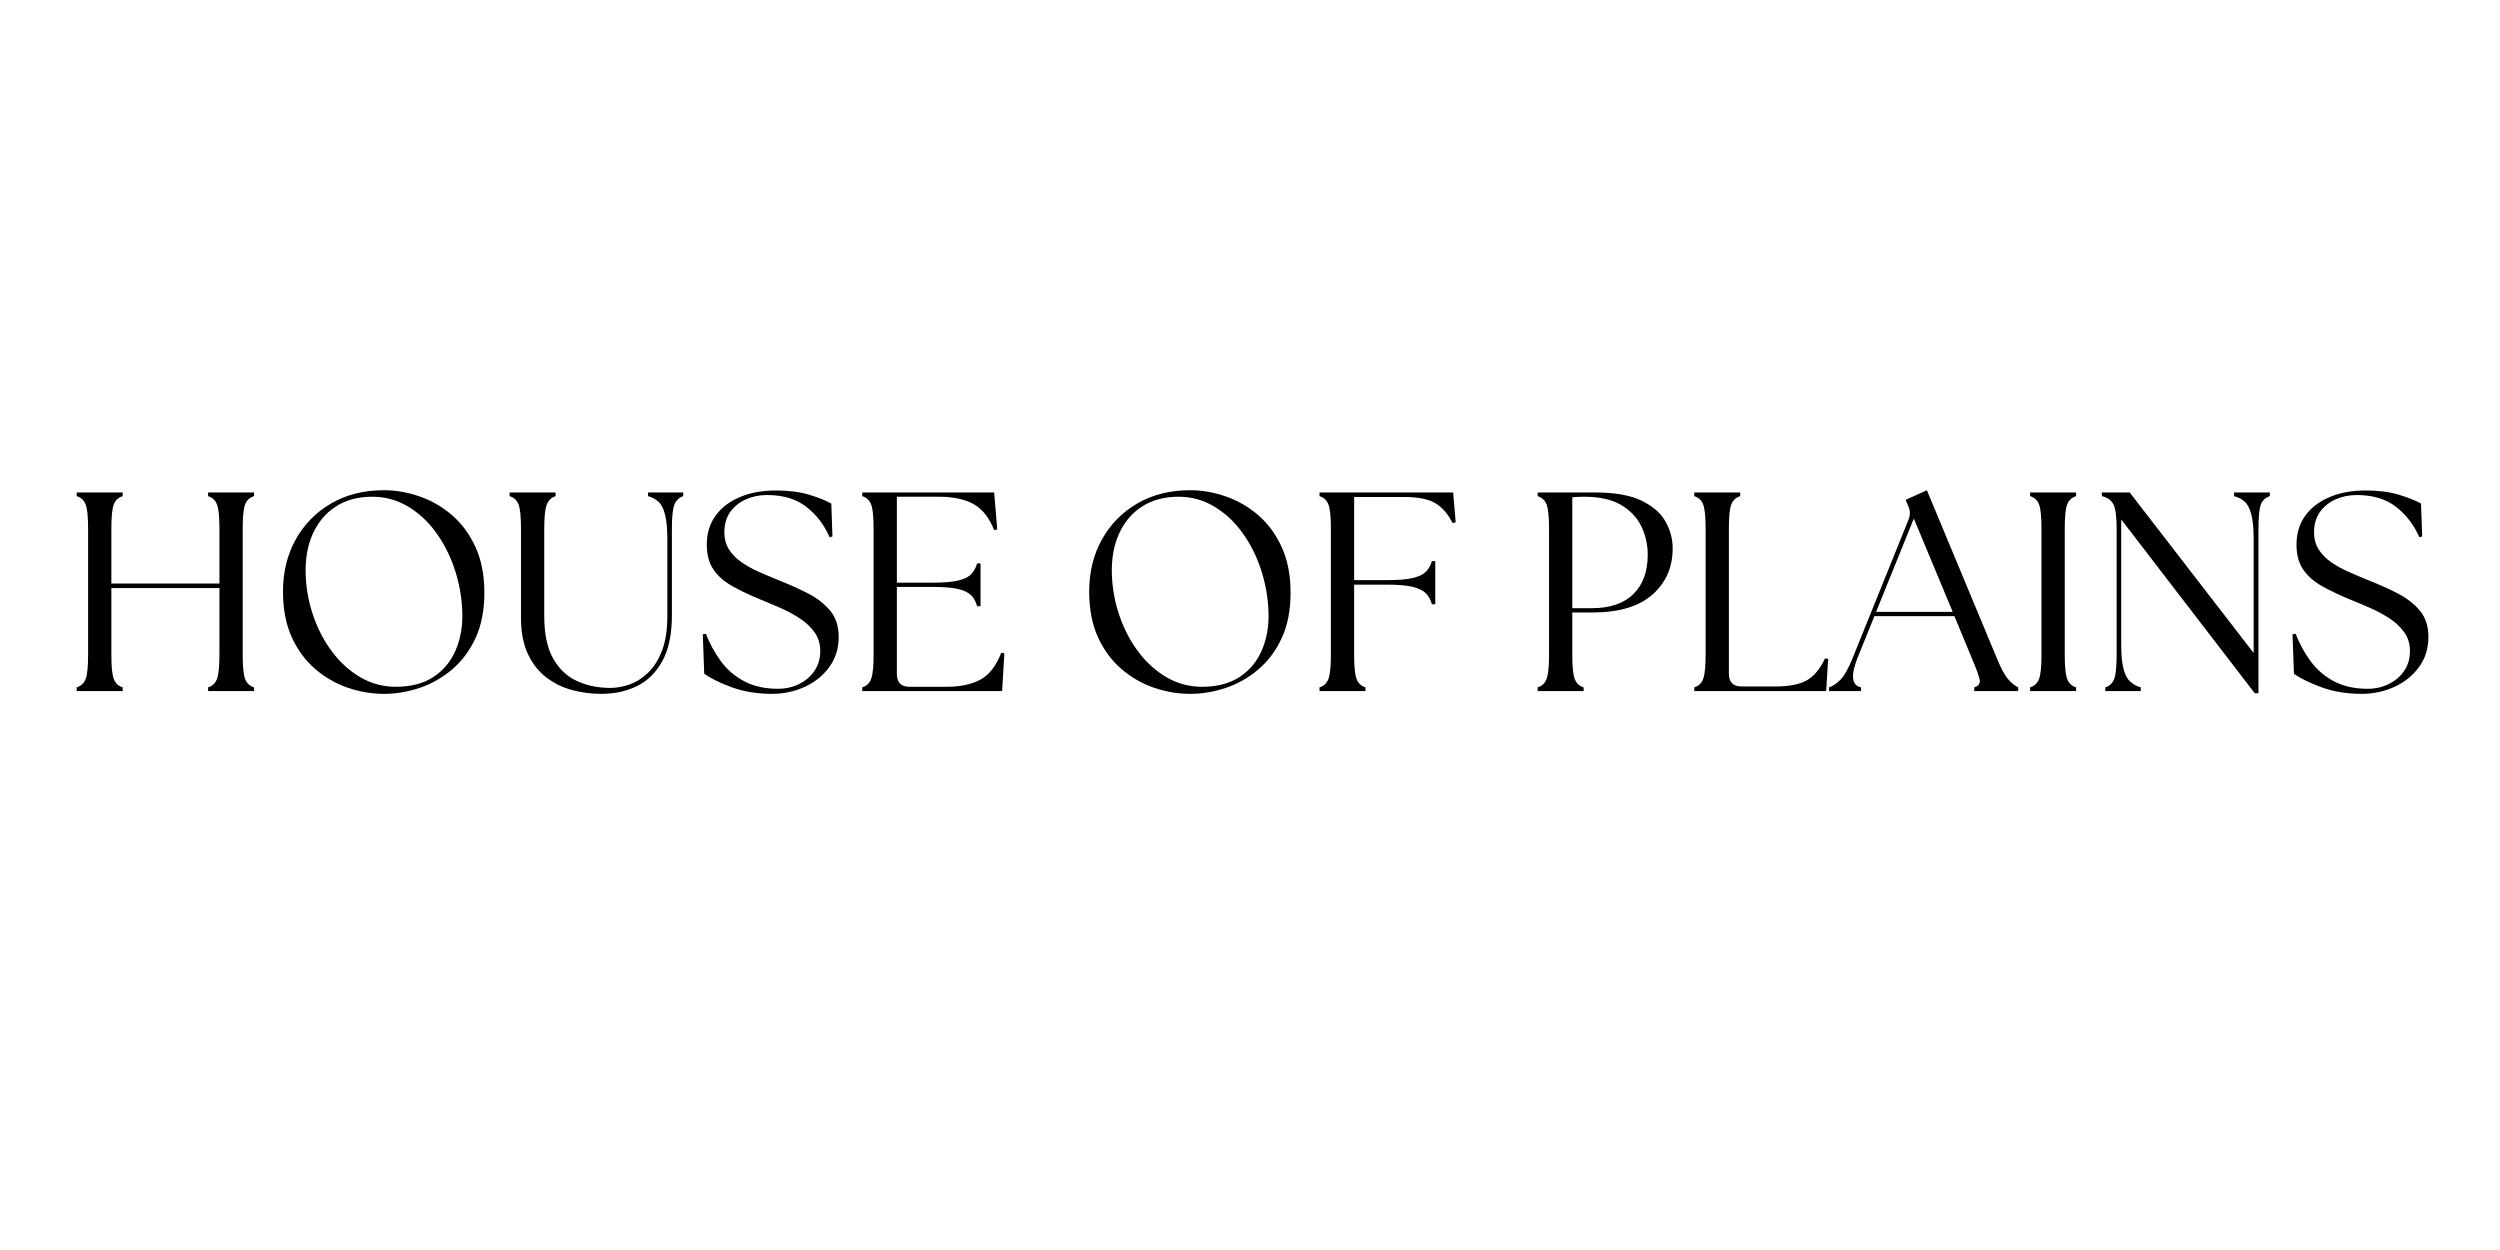 <svg version="1.0" preserveAspectRatio="xMidYMid meet" height="600" viewBox="0 0 900 450" zoomAndPan="magnify" width="1200" xmlns:xlink="http://www.w3.org/1999/xlink" xmlns="http://www.w3.org/2000/svg"><defs><g></g></defs><g fill-opacity="1" fill="#000000"><g transform="translate(22.419, 248.774)"><g><path d="M 5.203 0 L 5.203 -1.328 C 6.773 -1.805 7.848 -2.828 8.422 -4.391 C 9.004 -5.953 9.297 -8.812 9.297 -12.969 L 9.297 -58.516 C 9.297 -62.734 9.004 -65.609 8.422 -67.141 C 7.848 -68.672 6.773 -69.676 5.203 -70.156 L 5.203 -71.484 L 21.75 -71.484 L 21.75 -70.156 C 20.188 -69.676 19.113 -68.672 18.531 -67.141 C 17.957 -65.609 17.672 -62.734 17.672 -58.516 L 17.672 -38.703 L 56.578 -38.703 L 56.578 -58.516 C 56.578 -62.734 56.285 -65.609 55.703 -67.141 C 55.129 -68.672 54.062 -69.676 52.5 -70.156 L 52.5 -71.484 L 69.031 -71.484 L 69.031 -70.156 C 67.469 -69.676 66.395 -68.672 65.812 -67.141 C 65.238 -65.609 64.953 -62.734 64.953 -58.516 L 64.953 -12.969 C 64.953 -8.812 65.238 -5.953 65.812 -4.391 C 66.395 -2.828 67.469 -1.805 69.031 -1.328 L 69.031 0 L 52.5 0 L 52.5 -1.328 C 54.062 -1.805 55.129 -2.828 55.703 -4.391 C 56.285 -5.953 56.578 -8.812 56.578 -12.969 L 56.578 -37.078 L 17.672 -37.078 L 17.672 -12.969 C 17.672 -8.812 17.957 -5.953 18.531 -4.391 C 19.113 -2.828 20.188 -1.805 21.75 -1.328 L 21.75 0 Z M 5.203 0"></path></g></g></g><g fill-opacity="1" fill="#000000"><g transform="translate(96.561, 248.774)"><g><path d="M 41.672 1.016 C 37.305 1.016 32.977 0.285 28.688 -1.172 C 24.406 -2.641 20.492 -4.883 16.953 -7.906 C 13.41 -10.938 10.582 -14.766 8.469 -19.391 C 6.363 -24.023 5.312 -29.508 5.312 -35.844 C 5.312 -42.852 6.844 -49.098 9.906 -54.578 C 12.969 -60.066 17.223 -64.391 22.672 -67.547 C 28.117 -70.711 34.453 -72.297 41.672 -72.297 C 45.953 -72.297 50.238 -71.547 54.531 -70.047 C 58.82 -68.555 62.719 -66.297 66.219 -63.266 C 69.727 -60.234 72.535 -56.398 74.641 -51.766 C 76.754 -47.141 77.812 -41.695 77.812 -35.438 C 77.812 -29.102 76.754 -23.656 74.641 -19.094 C 72.535 -14.531 69.711 -10.75 66.172 -7.75 C 62.629 -4.758 58.727 -2.551 54.469 -1.125 C 50.219 0.301 45.953 1.016 41.672 1.016 Z M 13.484 -41.766 C 13.68 -36.66 14.613 -31.707 16.281 -26.906 C 17.957 -22.102 20.238 -17.797 23.125 -13.984 C 26.02 -10.172 29.406 -7.141 33.281 -4.891 C 37.164 -2.648 41.391 -1.531 45.953 -1.531 C 51.398 -1.531 55.926 -2.723 59.531 -5.109 C 63.145 -7.492 65.816 -10.742 67.547 -14.859 C 69.285 -18.973 70.055 -23.586 69.859 -28.703 C 69.648 -34.004 68.711 -39.125 67.047 -44.062 C 65.379 -49 63.113 -53.406 60.25 -57.281 C 57.395 -61.164 54.023 -64.25 50.141 -66.531 C 46.266 -68.812 42.047 -69.953 37.484 -69.953 C 32.305 -69.953 27.895 -68.758 24.25 -66.375 C 20.613 -64 17.859 -60.695 15.984 -56.469 C 14.109 -52.25 13.273 -47.348 13.484 -41.766 Z M 13.484 -41.766"></path></g></g></g><g fill-opacity="1" fill="#000000"><g transform="translate(179.587, 248.774)"><g><path d="M 36.859 1.016 C 33.191 1.016 29.633 0.539 26.188 -0.406 C 22.75 -1.363 19.672 -2.895 16.953 -5 C 14.234 -7.113 12.055 -9.922 10.422 -13.422 C 8.785 -16.93 7.969 -21.238 7.969 -26.344 L 7.969 -58.516 C 7.969 -62.734 7.676 -65.609 7.094 -67.141 C 6.52 -68.672 5.445 -69.676 3.875 -70.156 L 3.875 -71.484 L 20.422 -71.484 L 20.422 -70.156 C 18.922 -69.676 17.863 -68.672 17.25 -67.141 C 16.645 -65.609 16.344 -62.734 16.344 -58.516 L 16.344 -26.969 C 16.344 -20.633 17.395 -15.578 19.5 -11.797 C 21.613 -8.016 24.473 -5.289 28.078 -3.625 C 31.691 -1.957 35.711 -1.125 40.141 -1.125 C 42.316 -1.125 44.594 -1.531 46.969 -2.344 C 49.352 -3.164 51.582 -4.562 53.656 -6.531 C 55.738 -8.508 57.426 -11.164 58.719 -14.5 C 60.008 -17.832 60.656 -21.988 60.656 -26.969 L 60.656 -54.438 C 60.656 -58.312 60.383 -61.32 59.844 -63.469 C 59.301 -65.613 58.52 -67.16 57.5 -68.109 C 56.477 -69.066 55.219 -69.75 53.719 -70.156 L 53.719 -71.484 L 66.375 -71.484 L 66.375 -70.156 C 64.883 -69.676 63.832 -68.672 63.219 -67.141 C 62.602 -65.609 62.297 -62.734 62.297 -58.516 L 62.297 -27.266 C 62.297 -20.461 61.156 -14.984 58.875 -10.828 C 56.594 -6.672 53.547 -3.656 49.734 -1.781 C 45.922 0.082 41.629 1.016 36.859 1.016 Z M 36.859 1.016"></path></g></g></g><g fill-opacity="1" fill="#000000"><g transform="translate(248.928, 248.774)"><g><path d="M 29.109 1.016 C 23.723 1.016 18.883 0.234 14.594 -1.328 C 10.312 -2.891 6.977 -4.523 4.594 -6.234 L 4.078 -20.422 L 5.203 -20.625 C 6.566 -17.082 8.352 -13.797 10.562 -10.766 C 12.781 -7.742 15.586 -5.328 18.984 -3.516 C 22.391 -1.711 26.441 -0.812 31.141 -0.812 C 33.867 -0.812 36.391 -1.375 38.703 -2.5 C 41.016 -3.625 42.867 -5.207 44.266 -7.25 C 45.66 -9.289 46.359 -11.676 46.359 -14.406 C 46.359 -16.988 45.676 -19.234 44.312 -21.141 C 42.957 -23.047 41.191 -24.711 39.016 -26.141 C 36.836 -27.566 34.539 -28.805 32.125 -29.859 C 29.707 -30.922 27.406 -31.895 25.219 -32.781 C 21.207 -34.414 17.719 -36.066 14.75 -37.734 C 11.789 -39.398 9.508 -41.406 7.906 -43.75 C 6.312 -46.102 5.516 -49.086 5.516 -52.703 C 5.516 -56.711 6.551 -60.164 8.625 -63.062 C 10.707 -65.957 13.617 -68.203 17.359 -69.797 C 21.109 -71.398 25.469 -72.203 30.438 -72.203 C 35.062 -72.203 39.039 -71.691 42.375 -70.672 C 45.719 -69.648 48.375 -68.594 50.344 -67.5 L 50.75 -55.656 L 49.734 -55.359 C 47.828 -59.773 45.051 -63.41 41.406 -66.266 C 37.77 -69.129 33.023 -70.562 27.172 -70.562 C 24.441 -70.562 21.898 -70.035 19.547 -68.984 C 17.203 -67.93 15.332 -66.414 13.938 -64.438 C 12.539 -62.469 11.844 -60.02 11.844 -57.094 C 11.844 -54.707 12.422 -52.629 13.578 -50.859 C 14.734 -49.086 16.266 -47.555 18.172 -46.266 C 20.078 -44.973 22.156 -43.832 24.406 -42.844 C 26.656 -41.852 28.867 -40.914 31.047 -40.031 C 34.859 -38.531 38.43 -36.93 41.766 -35.234 C 45.098 -33.535 47.801 -31.457 49.875 -29 C 51.957 -26.551 53 -23.383 53 -19.5 C 53 -15.281 51.844 -11.617 49.531 -8.516 C 47.219 -5.422 44.238 -3.055 40.594 -1.422 C 36.945 0.203 33.117 1.016 29.109 1.016 Z M 29.109 1.016"></path></g></g></g><g fill-opacity="1" fill="#000000"><g transform="translate(305.198, 248.774)"><g><path d="M 5.203 0 L 5.203 -1.328 C 6.773 -1.805 7.848 -2.828 8.422 -4.391 C 9.004 -5.953 9.297 -8.812 9.297 -12.969 L 9.297 -58.516 C 9.297 -62.734 9.004 -65.609 8.422 -67.141 C 7.848 -68.672 6.773 -69.676 5.203 -70.156 L 5.203 -71.484 L 52.703 -71.484 L 53.812 -58.219 L 52.703 -57.906 C 50.93 -62.395 48.461 -65.523 45.297 -67.297 C 42.129 -69.066 37.926 -69.953 32.688 -69.953 L 17.672 -69.953 L 17.672 -39.016 L 30.734 -39.016 C 34.617 -39.016 37.633 -39.27 39.781 -39.781 C 41.926 -40.289 43.488 -41.07 44.469 -42.125 C 45.457 -43.176 46.156 -44.453 46.562 -45.953 L 47.797 -45.953 L 47.797 -30.531 L 46.562 -30.531 C 46.156 -32.102 45.457 -33.398 44.469 -34.422 C 43.488 -35.441 41.926 -36.207 39.781 -36.719 C 37.633 -37.227 34.617 -37.484 30.734 -37.484 L 17.672 -37.484 L 17.672 -6.125 C 17.672 -3.062 19.203 -1.531 22.266 -1.531 L 35.547 -1.531 C 40.441 -1.531 44.488 -2.379 47.688 -4.078 C 50.895 -5.785 53.414 -9.02 55.25 -13.781 L 56.375 -13.578 L 55.562 0 Z M 5.203 0"></path></g></g></g><g fill-opacity="1" fill="#000000"><g transform="translate(365.348, 248.774)"><g></g></g></g><g fill-opacity="1" fill="#000000"><g transform="translate(386.794, 248.774)"><g><path d="M 41.672 1.016 C 37.305 1.016 32.977 0.285 28.688 -1.172 C 24.406 -2.641 20.492 -4.883 16.953 -7.906 C 13.41 -10.938 10.582 -14.766 8.469 -19.391 C 6.363 -24.023 5.312 -29.508 5.312 -35.844 C 5.312 -42.852 6.844 -49.098 9.906 -54.578 C 12.969 -60.066 17.223 -64.391 22.672 -67.547 C 28.117 -70.711 34.453 -72.297 41.672 -72.297 C 45.953 -72.297 50.238 -71.547 54.531 -70.047 C 58.82 -68.555 62.719 -66.297 66.219 -63.266 C 69.727 -60.234 72.535 -56.398 74.641 -51.766 C 76.754 -47.141 77.812 -41.695 77.812 -35.438 C 77.812 -29.102 76.754 -23.656 74.641 -19.094 C 72.535 -14.531 69.711 -10.75 66.172 -7.75 C 62.629 -4.758 58.727 -2.551 54.469 -1.125 C 50.219 0.301 45.953 1.016 41.672 1.016 Z M 13.484 -41.766 C 13.68 -36.66 14.613 -31.707 16.281 -26.906 C 17.957 -22.102 20.238 -17.797 23.125 -13.984 C 26.02 -10.172 29.406 -7.141 33.281 -4.891 C 37.164 -2.648 41.391 -1.531 45.953 -1.531 C 51.398 -1.531 55.926 -2.723 59.531 -5.109 C 63.145 -7.492 65.816 -10.742 67.547 -14.859 C 69.285 -18.973 70.055 -23.586 69.859 -28.703 C 69.648 -34.004 68.711 -39.125 67.047 -44.062 C 65.379 -49 63.113 -53.406 60.25 -57.281 C 57.395 -61.164 54.023 -64.25 50.141 -66.531 C 46.266 -68.812 42.047 -69.953 37.484 -69.953 C 32.305 -69.953 27.895 -68.758 24.25 -66.375 C 20.613 -64 17.859 -60.695 15.984 -56.469 C 14.109 -52.25 13.273 -47.348 13.484 -41.766 Z M 13.484 -41.766"></path></g></g></g><g fill-opacity="1" fill="#000000"><g transform="translate(469.82, 248.774)"><g><path d="M 5.203 0 L 5.203 -1.328 C 6.773 -1.805 7.848 -2.828 8.422 -4.391 C 9.004 -5.953 9.297 -8.812 9.297 -12.969 L 9.297 -58.516 C 9.297 -62.734 9.004 -65.609 8.422 -67.141 C 7.848 -68.672 6.773 -69.676 5.203 -70.156 L 5.203 -71.484 L 53.312 -71.484 L 54.234 -60.766 L 53.109 -60.453 C 51.398 -63.859 49.285 -66.273 46.766 -67.703 C 44.254 -69.141 40.582 -69.859 35.75 -69.859 L 17.672 -69.859 L 17.672 -39.938 L 29.828 -39.938 C 33.703 -39.938 36.711 -40.191 38.859 -40.703 C 41.004 -41.211 42.566 -41.977 43.547 -43 C 44.535 -44.02 45.238 -45.273 45.656 -46.766 L 46.875 -46.766 L 46.875 -31.25 L 45.656 -31.25 C 45.238 -32.812 44.535 -34.102 43.547 -35.125 C 42.566 -36.145 41.004 -36.926 38.859 -37.469 C 36.711 -38.02 33.703 -38.297 29.828 -38.297 L 17.672 -38.297 L 17.672 -12.969 C 17.672 -8.812 17.957 -5.953 18.531 -4.391 C 19.113 -2.828 20.188 -1.805 21.75 -1.328 L 21.75 0 Z M 5.203 0"></path></g></g></g><g fill-opacity="1" fill="#000000"><g transform="translate(526.907, 248.774)"><g></g></g></g><g fill-opacity="1" fill="#000000"><g transform="translate(548.353, 248.774)"><g><path d="M 5.203 0 L 5.203 -1.328 C 6.773 -1.805 7.848 -2.828 8.422 -4.391 C 9.004 -5.953 9.297 -8.812 9.297 -12.969 L 9.297 -58.516 C 9.297 -62.734 9.004 -65.609 8.422 -67.141 C 7.848 -68.672 6.773 -69.676 5.203 -70.156 L 5.203 -71.484 L 25.938 -71.484 C 33.02 -71.484 38.586 -70.492 42.641 -68.516 C 46.691 -66.547 49.566 -64.031 51.266 -60.969 C 52.961 -57.906 53.812 -54.707 53.812 -51.375 C 53.812 -44.562 51.379 -39.008 46.516 -34.719 C 41.648 -30.426 34.453 -28.281 24.922 -28.281 L 17.672 -28.281 L 17.672 -12.969 C 17.672 -8.812 17.957 -5.953 18.531 -4.391 C 19.113 -2.828 20.188 -1.805 21.75 -1.328 L 21.75 0 Z M 17.672 -29.828 L 24.719 -29.828 C 31.25 -29.828 36.234 -31.523 39.672 -34.922 C 43.109 -38.328 44.828 -43.023 44.828 -49.016 C 44.828 -52.691 44.062 -56.113 42.531 -59.281 C 41 -62.445 38.566 -65.016 35.234 -66.984 C 31.898 -68.961 27.473 -69.953 21.953 -69.953 C 21.273 -69.953 20.547 -69.938 19.766 -69.906 C 18.984 -69.875 18.285 -69.82 17.672 -69.75 Z M 17.672 -29.828"></path></g></g></g><g fill-opacity="1" fill="#000000"><g transform="translate(604.725, 248.774)"><g><path d="M 5.203 0 L 5.203 -1.328 C 6.773 -1.805 7.848 -2.828 8.422 -4.391 C 9.004 -5.953 9.297 -8.812 9.297 -12.969 L 9.297 -58.516 C 9.297 -62.734 9.004 -65.609 8.422 -67.141 C 7.848 -68.672 6.773 -69.676 5.203 -70.156 L 5.203 -71.484 L 21.75 -71.484 L 21.75 -70.156 C 20.188 -69.676 19.113 -68.672 18.531 -67.141 C 17.957 -65.609 17.672 -62.734 17.672 -58.516 L 17.672 -6.234 C 17.672 -3.172 19.203 -1.641 22.266 -1.641 L 34.422 -1.641 C 39.316 -1.641 43.07 -2.367 45.688 -3.828 C 48.312 -5.297 50.508 -7.938 52.281 -11.75 L 53.406 -11.547 L 52.703 0 Z M 5.203 0"></path></g></g></g><g fill-opacity="1" fill="#000000"><g transform="translate(660.178, 248.774)"><g><path d="M -1.734 0 L -1.734 -1.328 C -0.305 -1.805 1.086 -2.742 2.453 -4.141 C 3.816 -5.535 5.281 -8.172 6.844 -12.047 L 26.969 -61.891 C 27.57 -63.523 27.5 -65.125 26.75 -66.688 L 25.844 -68.828 L 33.5 -72.297 L 58.625 -11.953 C 60.188 -8.141 61.598 -5.535 62.859 -4.141 C 64.117 -2.742 65.289 -1.805 66.375 -1.328 L 66.375 0 L 50.547 0 L 50.547 -1.328 C 52.117 -1.805 52.766 -2.742 52.484 -4.141 C 52.211 -5.535 51.258 -8.141 49.625 -11.953 L 43.406 -26.969 L 14.609 -26.969 L 8.578 -12.047 C 5.992 -5.578 6.398 -2.004 9.797 -1.328 L 9.797 0 Z M 15.219 -28.5 L 42.797 -28.5 L 28.797 -62.094 Z M 15.219 -28.5"></path></g></g></g><g fill-opacity="1" fill="#000000"><g transform="translate(725.638, 248.774)"><g><path d="M 5.203 0 L 5.203 -1.328 C 6.773 -1.805 7.848 -2.828 8.422 -4.391 C 9.004 -5.953 9.297 -8.812 9.297 -12.969 L 9.297 -58.516 C 9.297 -62.734 9.004 -65.609 8.422 -67.141 C 7.848 -68.672 6.773 -69.676 5.203 -70.156 L 5.203 -71.484 L 21.75 -71.484 L 21.75 -70.156 C 20.188 -69.676 19.113 -68.672 18.531 -67.141 C 17.957 -65.609 17.672 -62.734 17.672 -58.516 L 17.672 -12.969 C 17.672 -8.812 17.957 -5.953 18.531 -4.391 C 19.113 -2.828 20.188 -1.805 21.75 -1.328 L 21.75 0 Z M 5.203 0"></path></g></g></g><g fill-opacity="1" fill="#000000"><g transform="translate(752.599, 248.774)"><g><path d="M 59.125 0.812 L 11.031 -61.781 L 11.031 -17.062 C 11.031 -13.176 11.301 -10.176 11.844 -8.062 C 12.383 -5.957 13.18 -4.41 14.234 -3.422 C 15.297 -2.43 16.578 -1.734 18.078 -1.328 L 18.078 0 L 5.312 0 L 5.312 -1.328 C 6.875 -1.805 7.941 -2.828 8.516 -4.391 C 9.098 -5.953 9.391 -8.812 9.391 -12.969 L 9.391 -58.516 C 9.391 -62.734 9.016 -65.609 8.266 -67.141 C 7.523 -68.672 6.129 -69.676 4.078 -70.156 L 4.078 -71.484 L 14.094 -71.484 L 58.719 -13.688 L 58.719 -54.438 C 58.719 -58.312 58.445 -61.32 57.906 -63.469 C 57.363 -65.613 56.582 -67.16 55.562 -68.109 C 54.539 -69.066 53.242 -69.75 51.672 -70.156 L 51.672 -71.484 L 64.547 -71.484 L 64.547 -70.156 C 62.973 -69.676 61.895 -68.672 61.312 -67.141 C 60.738 -65.609 60.453 -62.734 60.453 -58.516 L 60.453 0.812 Z M 59.125 0.812"></path></g></g></g><g fill-opacity="1" fill="#000000"><g transform="translate(821.226, 248.774)"><g><path d="M 29.109 1.016 C 23.723 1.016 18.883 0.234 14.594 -1.328 C 10.312 -2.891 6.977 -4.523 4.594 -6.234 L 4.078 -20.422 L 5.203 -20.625 C 6.566 -17.082 8.352 -13.797 10.562 -10.766 C 12.781 -7.742 15.586 -5.328 18.984 -3.516 C 22.391 -1.711 26.441 -0.812 31.141 -0.812 C 33.867 -0.812 36.391 -1.375 38.703 -2.5 C 41.016 -3.625 42.867 -5.207 44.266 -7.25 C 45.66 -9.289 46.359 -11.676 46.359 -14.406 C 46.359 -16.988 45.676 -19.234 44.312 -21.141 C 42.957 -23.047 41.191 -24.711 39.016 -26.141 C 36.836 -27.566 34.539 -28.805 32.125 -29.859 C 29.707 -30.922 27.406 -31.895 25.219 -32.781 C 21.207 -34.414 17.719 -36.066 14.75 -37.734 C 11.789 -39.398 9.508 -41.406 7.906 -43.75 C 6.312 -46.102 5.516 -49.086 5.516 -52.703 C 5.516 -56.711 6.551 -60.164 8.625 -63.062 C 10.707 -65.957 13.617 -68.203 17.359 -69.797 C 21.109 -71.398 25.469 -72.203 30.438 -72.203 C 35.062 -72.203 39.039 -71.691 42.375 -70.672 C 45.719 -69.648 48.375 -68.594 50.344 -67.5 L 50.75 -55.656 L 49.734 -55.359 C 47.828 -59.773 45.051 -63.41 41.406 -66.266 C 37.77 -69.129 33.023 -70.562 27.172 -70.562 C 24.441 -70.562 21.898 -70.035 19.547 -68.984 C 17.203 -67.93 15.332 -66.414 13.938 -64.438 C 12.539 -62.469 11.844 -60.02 11.844 -57.094 C 11.844 -54.707 12.422 -52.629 13.578 -50.859 C 14.734 -49.086 16.266 -47.555 18.172 -46.266 C 20.078 -44.973 22.156 -43.832 24.406 -42.844 C 26.656 -41.852 28.867 -40.914 31.047 -40.031 C 34.859 -38.531 38.43 -36.93 41.766 -35.234 C 45.098 -33.535 47.801 -31.457 49.875 -29 C 51.957 -26.551 53 -23.383 53 -19.5 C 53 -15.281 51.844 -11.617 49.531 -8.516 C 47.219 -5.422 44.238 -3.055 40.594 -1.422 C 36.945 0.203 33.117 1.016 29.109 1.016 Z M 29.109 1.016"></path></g></g></g></svg>